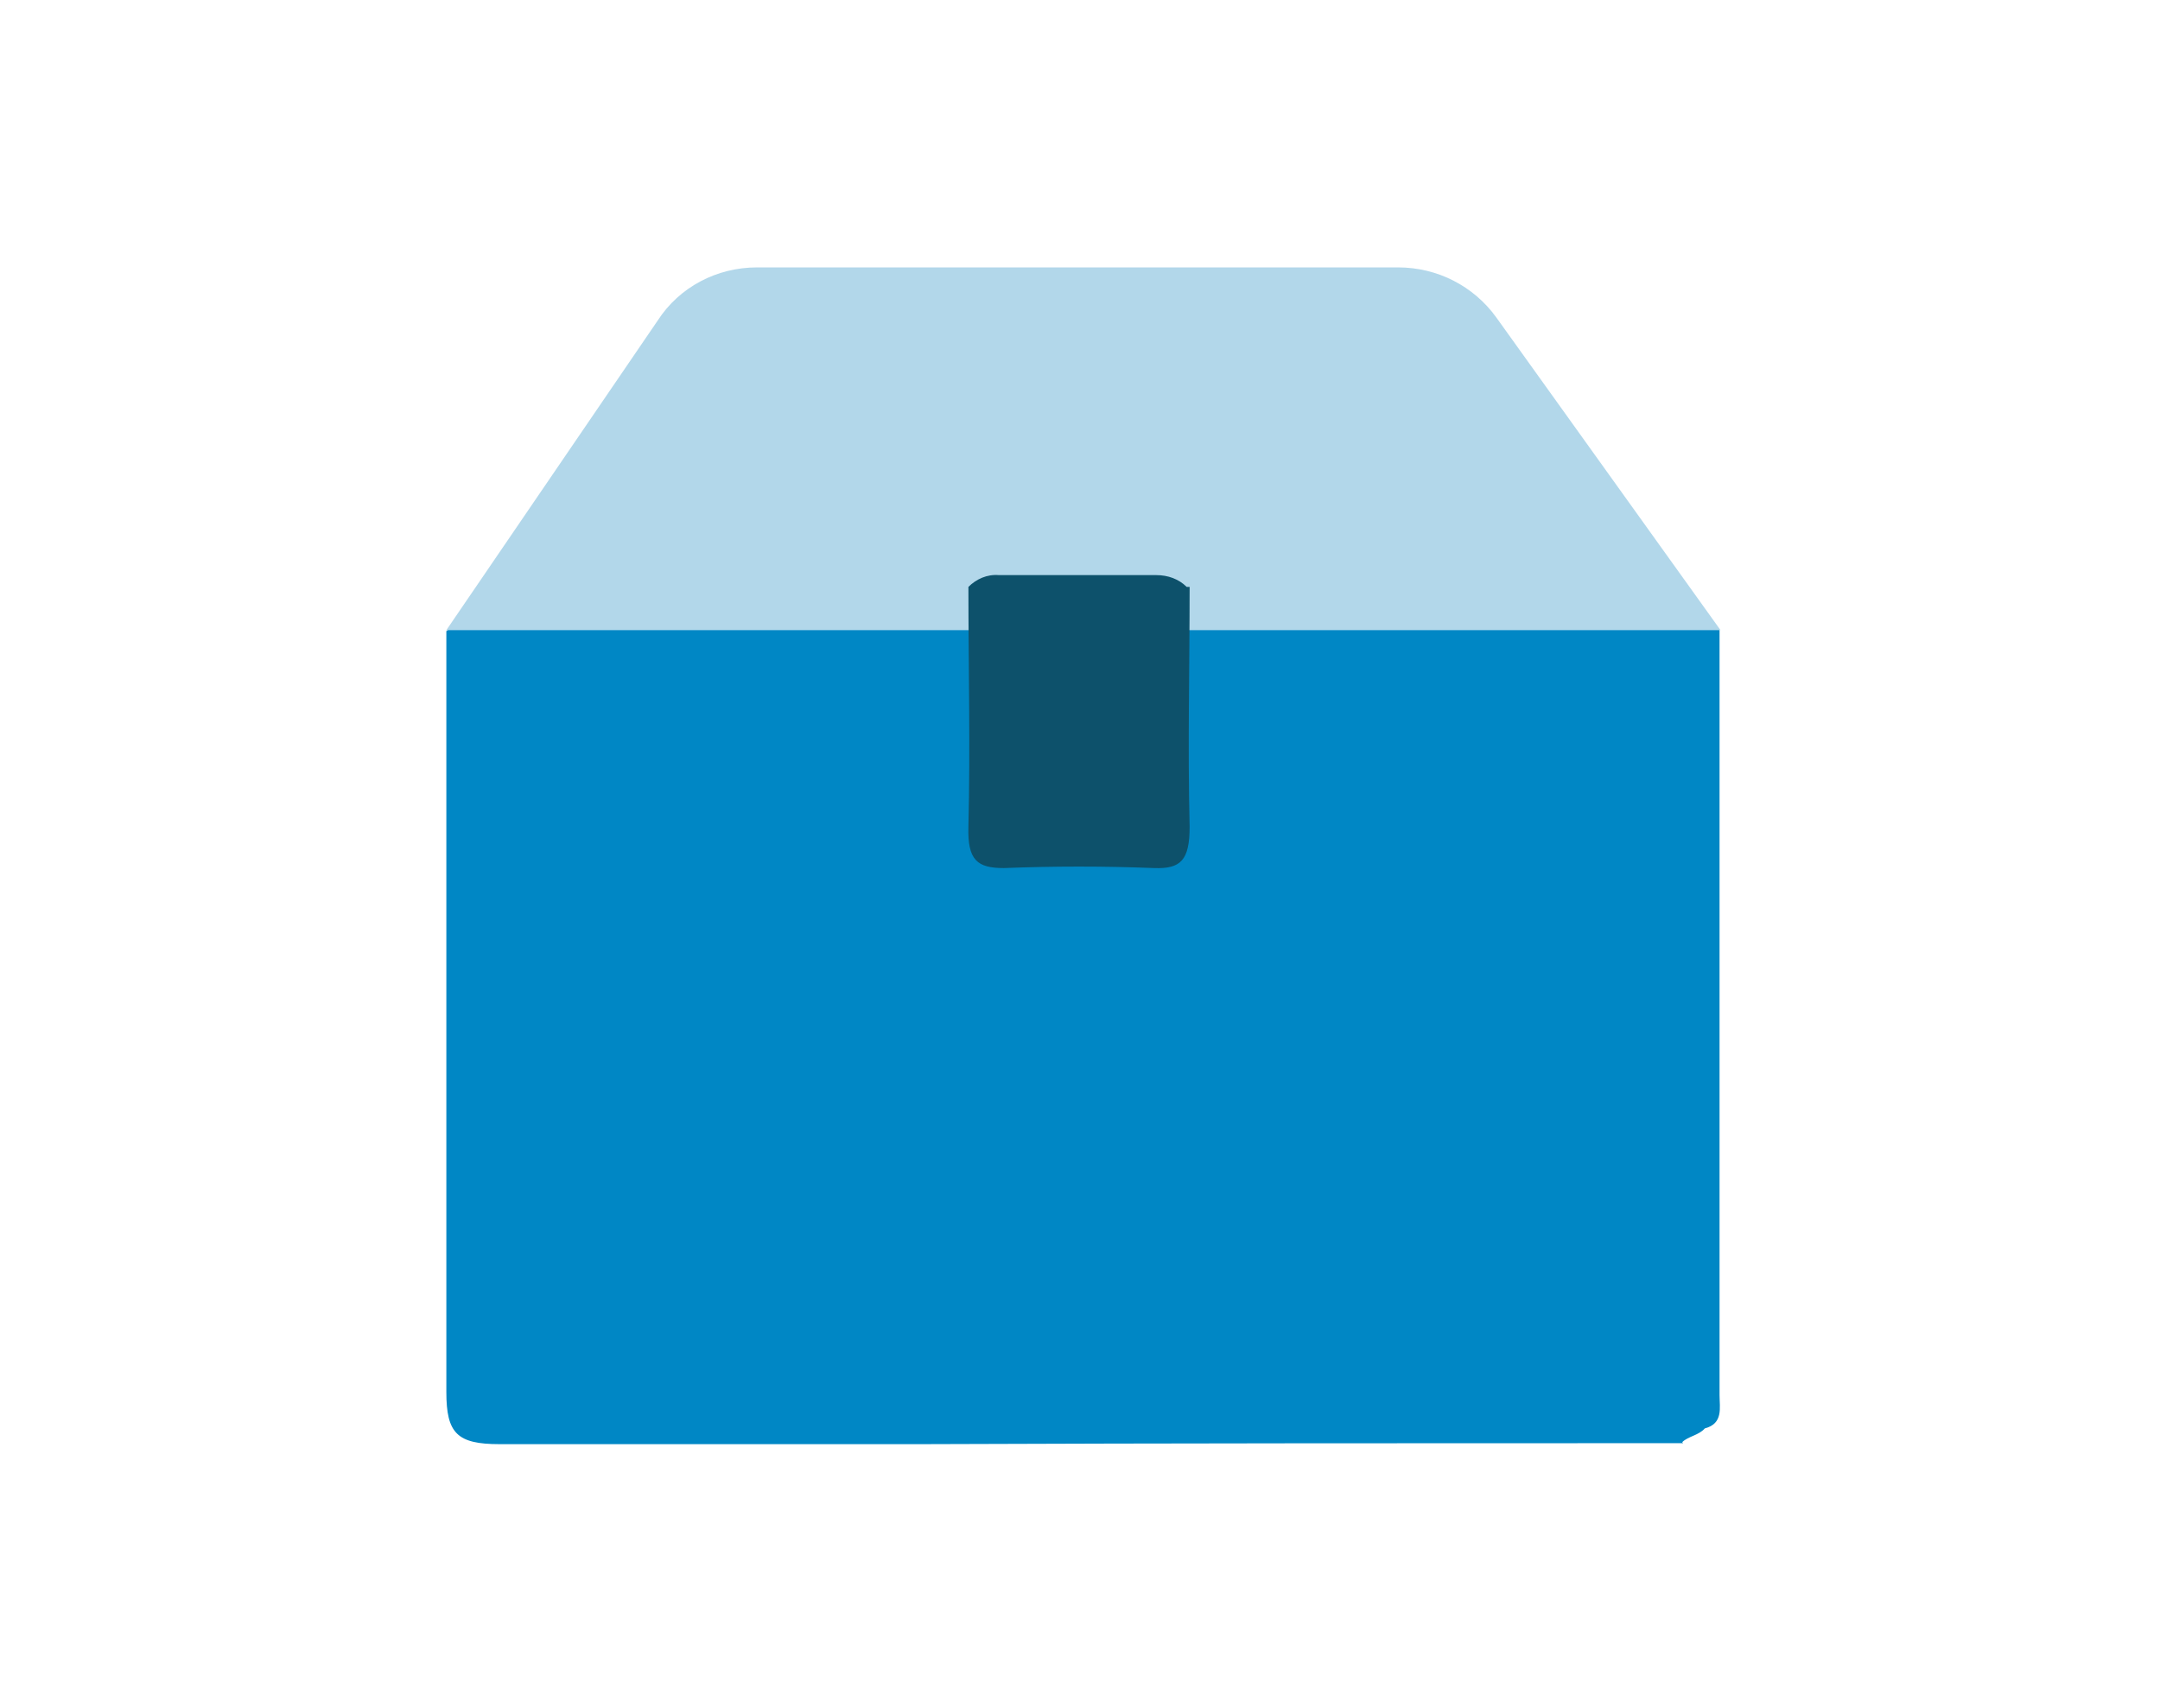<?xml version="1.0" encoding="UTF-8"?>
<svg xmlns="http://www.w3.org/2000/svg" xmlns:xlink="http://www.w3.org/1999/xlink" version="1.1" viewBox="0 0 219.7 173.7">
  <defs>
    <style>
      .cls-1 {
        fill: none;
      }

      .cls-2 {
        fill: #568392;
      }

      .cls-3 {
        fill: #8eb7c8;
      }

      .cls-4 {
        fill: #b2d7ea;
      }

      .cls-5 {
        fill: #0087c5;
      }

      .cls-6 {
        fill: #0d516b;
      }

      .cls-7 {
        fill: #467683;
      }

      .cls-8 {
        fill: #437687;
      }

      .cls-9 {
        fill: #52818e;
      }

      .cls-10 {
        fill: #40707d;
      }

      .cls-11 {
        clip-path: url(#clippath);
      }
    </style>
    <clipPath id="clippath">
      <rect class="cls-1" x="45.4" y="27.2" width="129.6" height="119.7"/>
    </clipPath>
  </defs>
  <!-- Generator: Adobe Illustrator 28.7.2, SVG Export Plug-In . SVG Version: 1.2.0 Build 154)  -->
  <g>
    <g id="Layer_1">
      <g id="Layer_1-2" data-name="Layer_1">
        <g id="Layer_1-2">
          <g class="cls-11">
            <g id="Group_33">
              <path id="Path_56" class="cls-5" d="M171.2,146.8c-25.8,0-51.6,0-77.4.1h-43c-4.3,0-5.4-1.1-5.4-5.3v-77.4c1.4-1.1,3.2-1.5,4.9-1.3h43.3c1.6-.2,3.3,0,4.7.9,1.4,1.4,1.3,3.2,1.3,4.9v13.9c0,4,.4,4.4,4.2,4.4h12c2.9,0,4.1-1.1,4-3.9v-14.3c-.3-1.8.2-3.5,1.2-5,1.5-.9,3.3-1.2,5.1-1h42.3c2.2,0,4.5-.2,6.5,1.3v77.8c0,1.3.4,2.9-1.5,3.4-.6.7-1.7.8-2.3,1.4"/>
              <path id="Path_57" class="cls-10" d="M103.8,57.3c4-2.6,12.3-3,14.3,2.9.6.8.6,1.9,0,2.6-5.4.7-10.9.7-16.3,0-.7-.7-.8-1.8-.2-2.6h0c.7-.4,1.2-1,1.4-1.8.2-.4.5-.8.8-1.2"/>
              <path id="Path_58" class="cls-8" d="M101.6,62.6h16.5c.4-.4,1-.4,1.4,0h0c.9,0,1.4.6,1.4,1.6h-22.2c0-1,.5-1.4,1.4-1.6.4-.4,1-.4,1.4,0h0"/>
              <path id="Path_59" class="cls-2" d="M119.6,62.6h-1.5v-2.3c1.6,0,1.5,1.3,1.5,2.3"/>
              <path id="Path_60" class="cls-9" d="M101.6,62.6h-1.5c0-1.1-.2-2.3,1.4-2.3v2.3"/>
              <path id="Path_61" class="cls-7" d="M103.8,58.7c0,1.6-1.1,1.6-2.3,1.6v-1.4c.5-.6,1.5-.7,2.1-.2h0"/>
              <path id="Path_62" class="cls-3" d="M103.8,58.7h-2.2c0-1.5,1.1-1.4,2.2-1.4v1.4"/>
              <path id="Path_63" class="cls-4" d="M45.4,64.1h129.6l-22.8-31.8c-2.3-3.2-6-5.1-10-5.1h-65.2c-4.1,0-7.9,2-10.1,5.4l-21.5,31.5Z"/>
              <path id="Path_64" class="cls-6" d="M121,59.7c0,8.1-.2,16.3,0,24.4,0,3.4-.9,4.3-3.6,4.2-5.1-.2-10.2-.2-15.3,0-2.7,0-3.7-.8-3.6-4.2.2-8.1,0-16.3,0-24.4h0c.8-.8,1.9-1.3,3.1-1.2h16c1.2,0,2.3.4,3.1,1.2,0,0,.3,0,.3,0Z"/>
            </g>
          </g>
        </g>
      </g>
    </g>
  </g>
</svg>